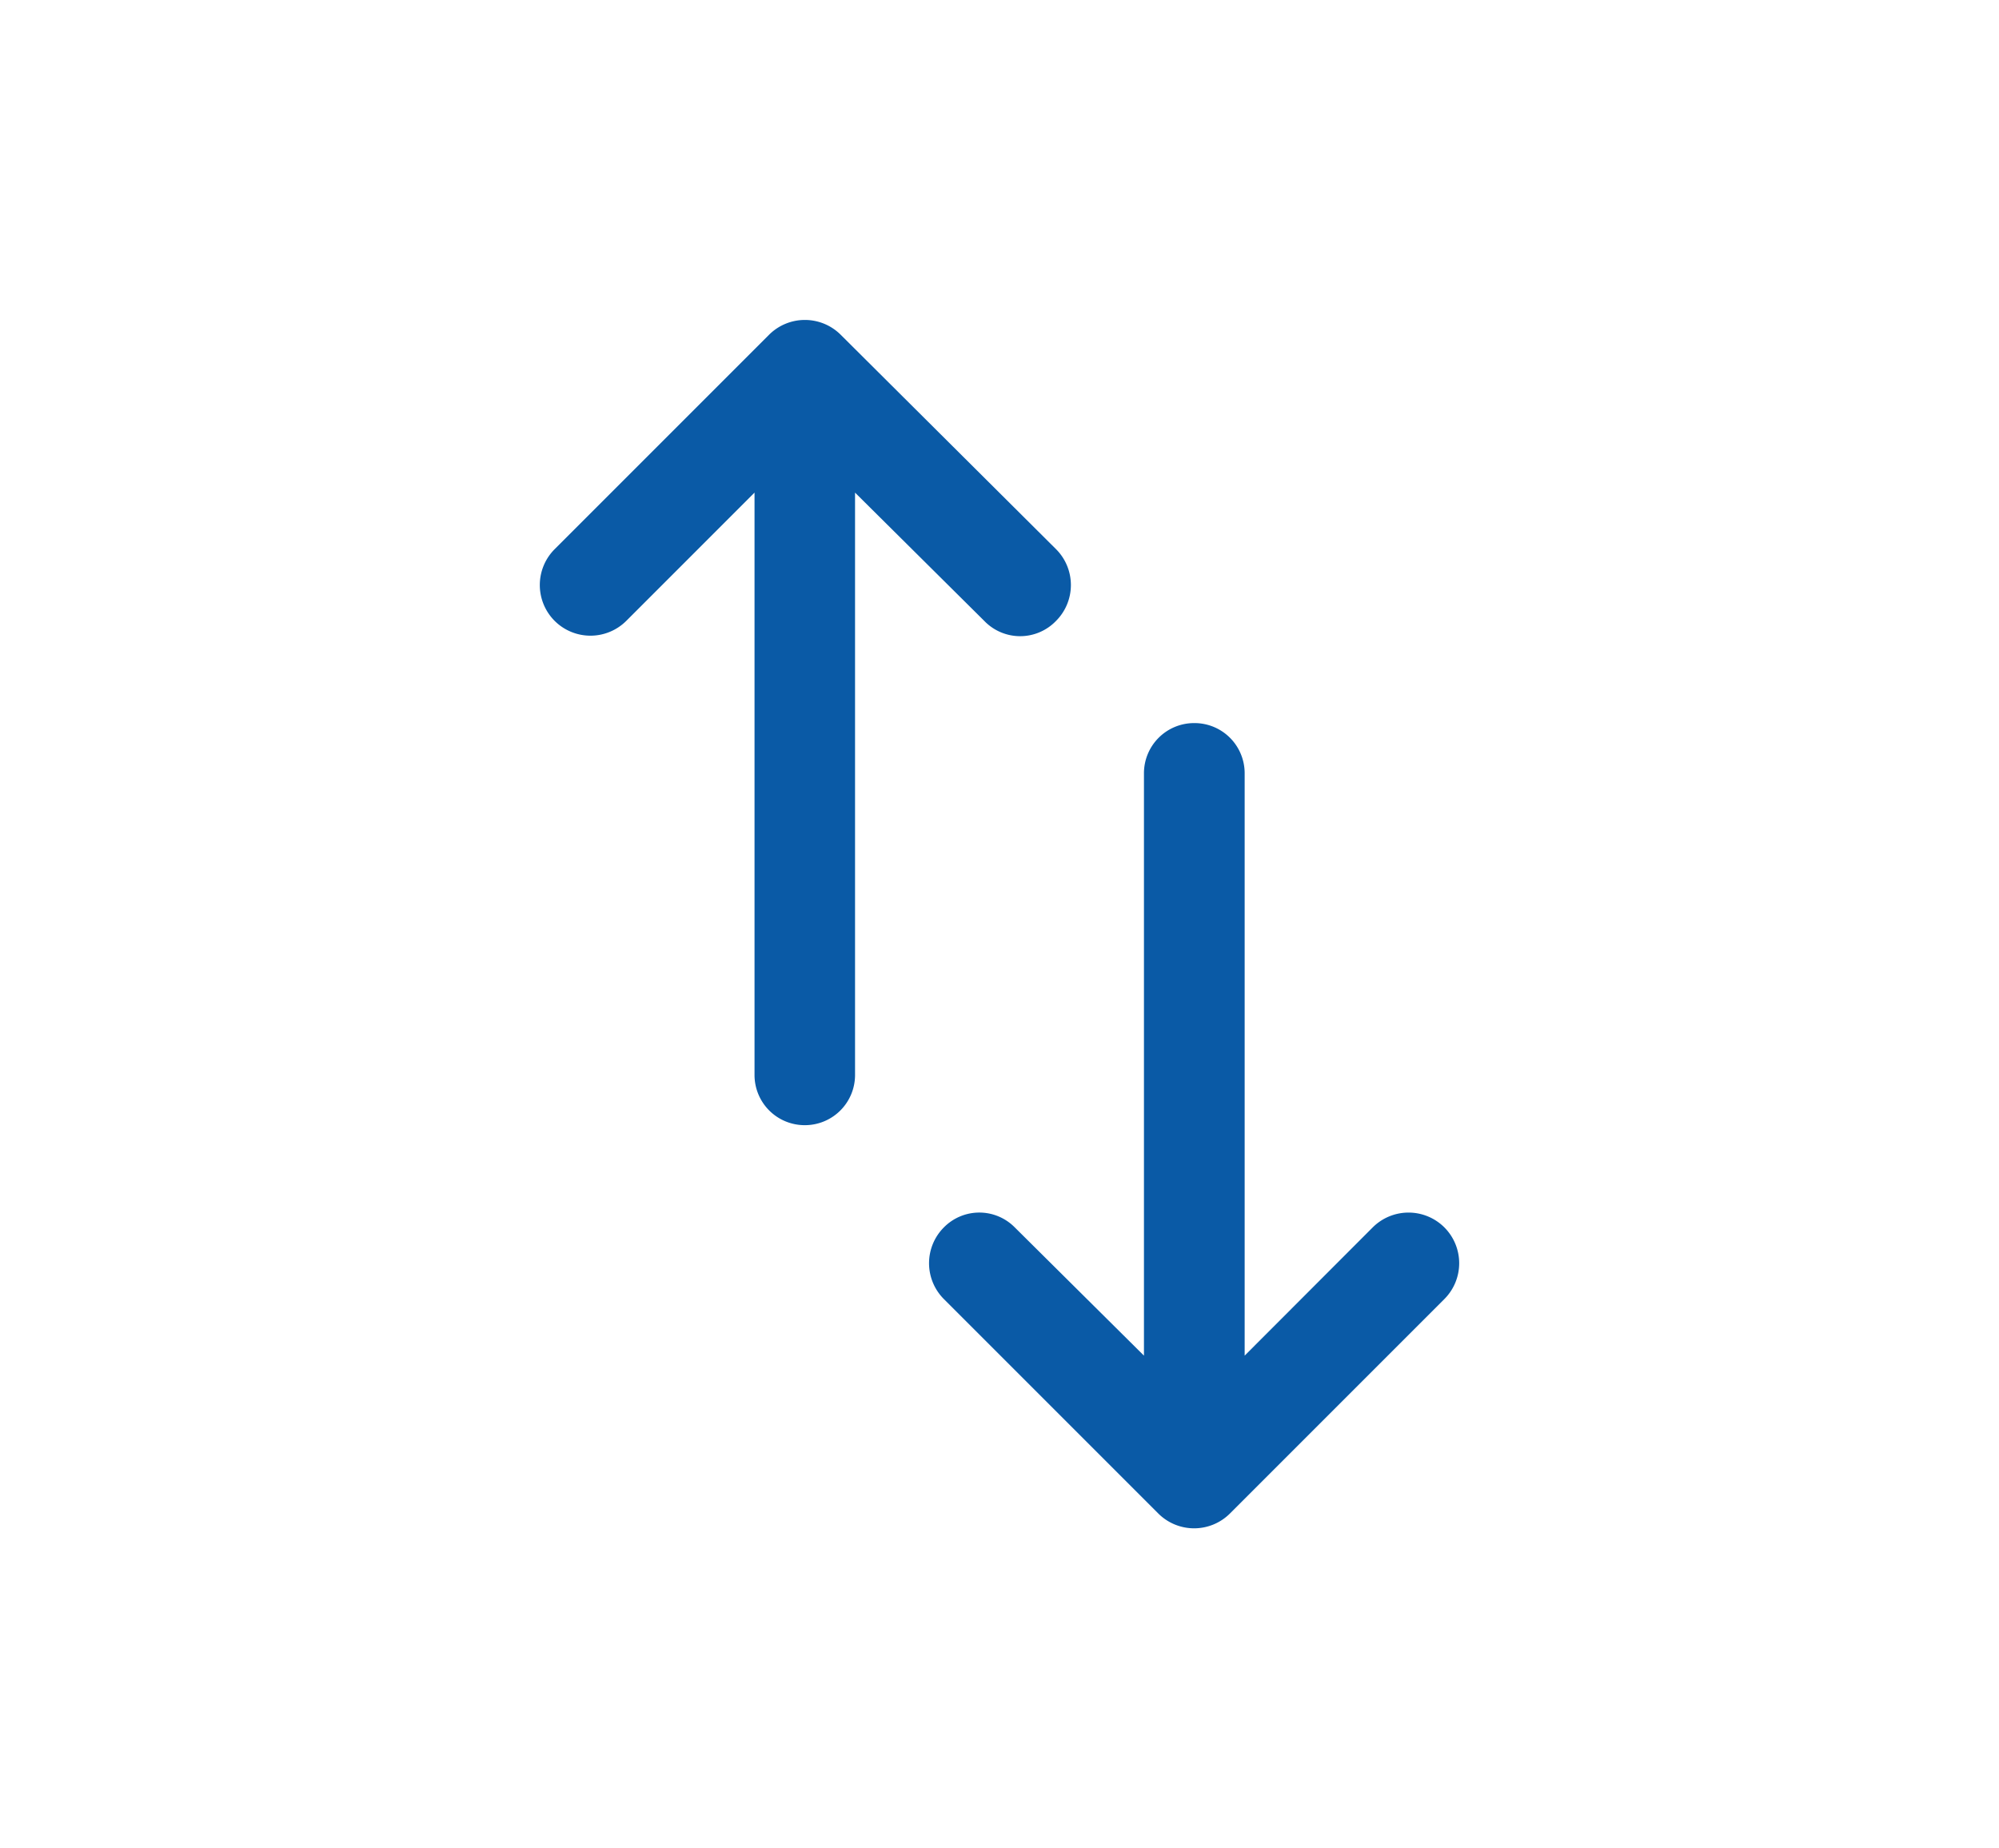 <svg id="Livello_1" data-name="Livello 1" xmlns="http://www.w3.org/2000/svg" viewBox="0 0 106 98"><defs><style>.cls-1{fill:#0a5aa6;}</style></defs><path class="cls-1" d="M56,32.92h0a2.69,2.69,0,0,0,0-3.8L44.58,17.75a2.69,2.69,0,0,0-3.8,0L29.41,29.12a2.69,2.69,0,0,0,0,3.8h0a2.69,2.69,0,0,0,3.8,0l6.8-6.8V57a2.66,2.66,0,0,0,2.67,2.66h0A2.66,2.66,0,0,0,45.34,57V26.12l6.85,6.8A2.64,2.64,0,0,0,56,32.92Z"/><path class="cls-1" d="M50.05,65.08h0a2.69,2.69,0,0,0,0,3.8L61.42,80.25a2.69,2.69,0,0,0,3.8,0L76.59,68.88a2.69,2.69,0,0,0,0-3.8h0a2.69,2.69,0,0,0-3.8,0L66,71.88V41a2.66,2.66,0,0,0-2.67-2.66h0A2.66,2.66,0,0,0,60.66,41V71.88l-6.85-6.8A2.64,2.64,0,0,0,50.05,65.08Z"/></svg>